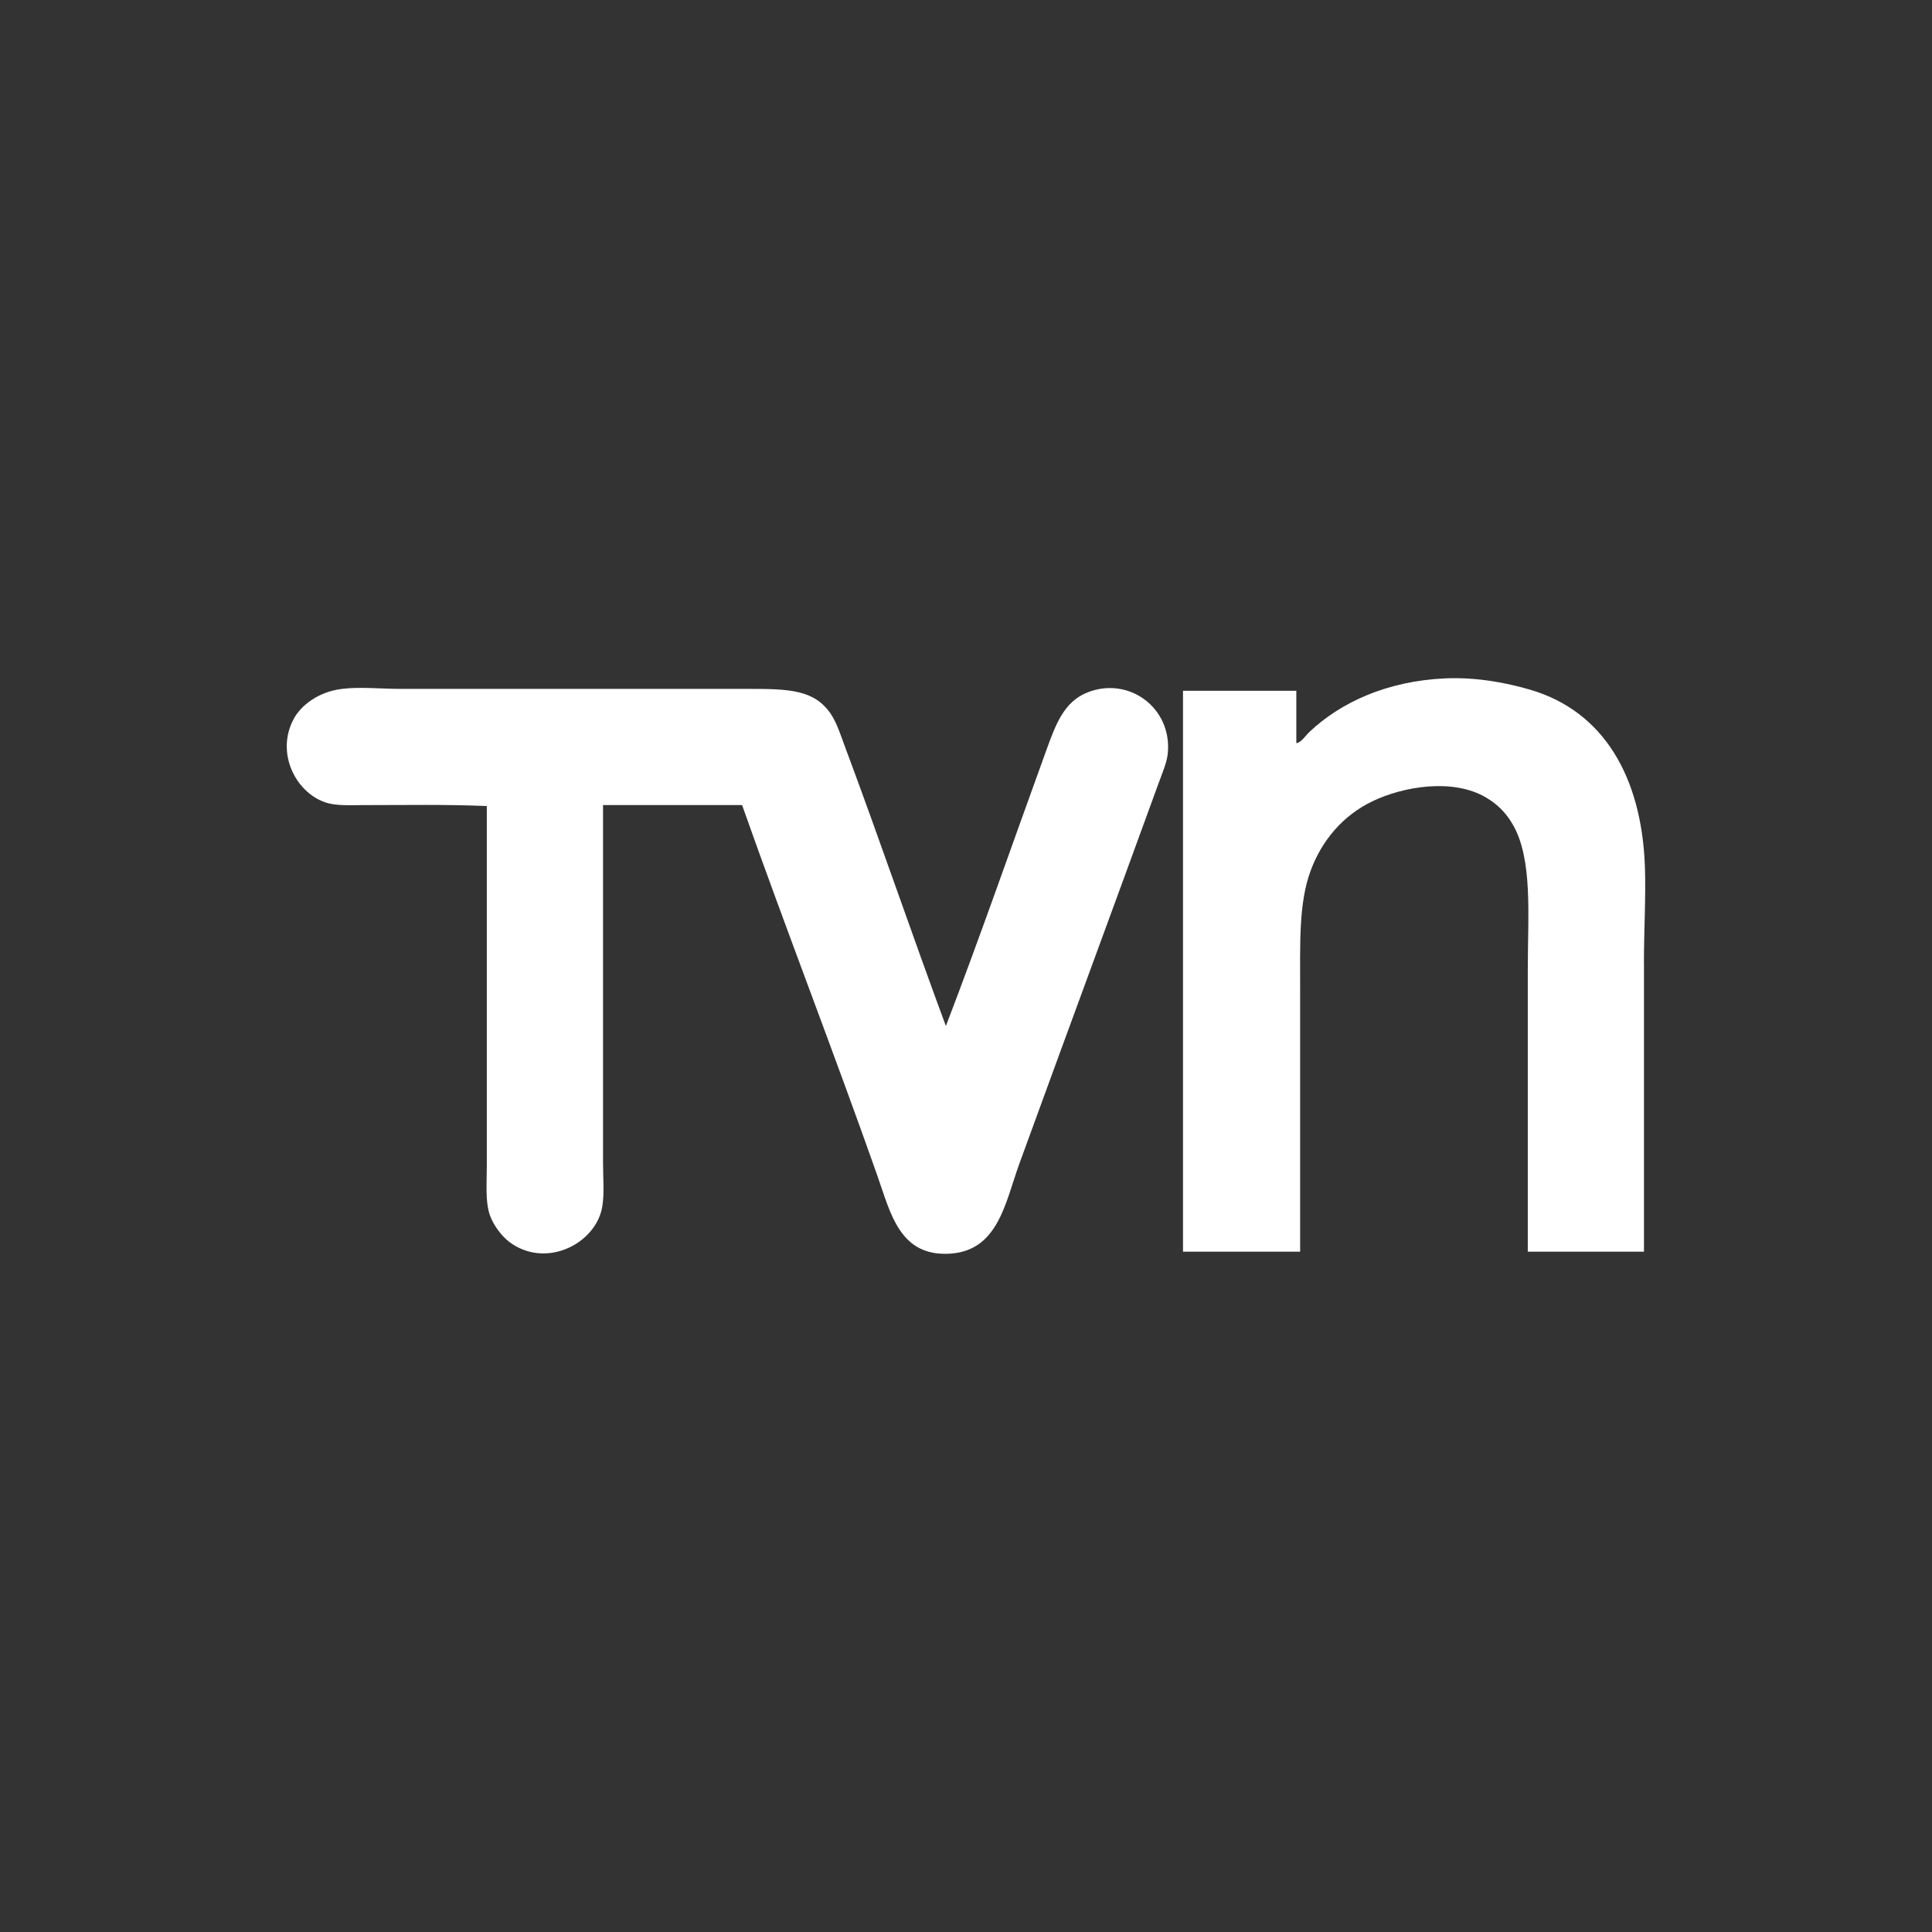 <?xml version="1.0" encoding="UTF-8"?>
<svg id="Capa_1" data-name="Capa 1" xmlns="http://www.w3.org/2000/svg" viewBox="0 0 512 512">
  <rect x="0" y="0" width="512" height="512" fill="#333333" stroke="none"/>
  <defs>
    <style>
      .cls-1 {
        fill: #fff;
        fill-rule: evenodd;
        stroke-width: 0px;
      }
    </style>
  </defs>
  <path class="cls-1" d="M435.66,254.99c0-8.83.55-17.48.25-25.49-.89-23.76-11.02-41-30.29-46.69-6.38-1.88-14.42-3.41-22.71-3.03-15.52.71-27.7,6.47-35.84,14.13-1.18,1.11-2.24,2.9-3.53,3.03v-13.88h-30.03v148.65h31.04v-69.41c0-12.63-.38-22.97,2.78-31.55,2.96-8.02,8.56-14.66,16.41-18.42,8.1-3.89,21.24-6.17,30.03-1.01,2.92,1.71,5.2,3.89,7.07,7.07,5.42,9.25,4.04,24.08,4.04,38.62v74.7h30.79c0-24.74,0-51.89,0-76.72ZM224.41,199.22c-1.31-3.5-2.53-7.53-4.29-10.1-4.34-6.32-10.91-6.56-21.71-6.56h-92.37c-5.11,0-10.5-.59-15.4,0-6.22.75-10.91,4.34-12.87,8.08-4.67,8.87.48,19.2,8.33,21.96,2.91,1.02,6.53.76,10.1.76,11.51,0,21.79-.21,32.81.25v95.4c0,4.7-.42,9.3.76,12.87.91,2.76,3.23,5.79,5.3,7.32,9.2,6.8,21.67.99,24.23-8.08,1.01-3.56.51-8.34.51-12.87,0-31.46,0-64.36,0-94.9h36.85c11.66,33,24.15,65.03,35.84,98.18,3.5,9.92,5.9,21.64,19.43,20.69,12.64-.89,14.52-13.67,18.17-23.72,12.13-33.33,24.75-67.43,36.85-100.7,1.05-2.89,2.28-5.68,2.52-8.08,1.24-12.13-10.41-20.67-21.45-16.15-6.06,2.48-8.25,8.43-10.6,14.89-9.04,24.86-17.6,49.6-26.75,73.44-9.01-24.27-17.2-48.43-26.25-72.69Z"/>
</svg>